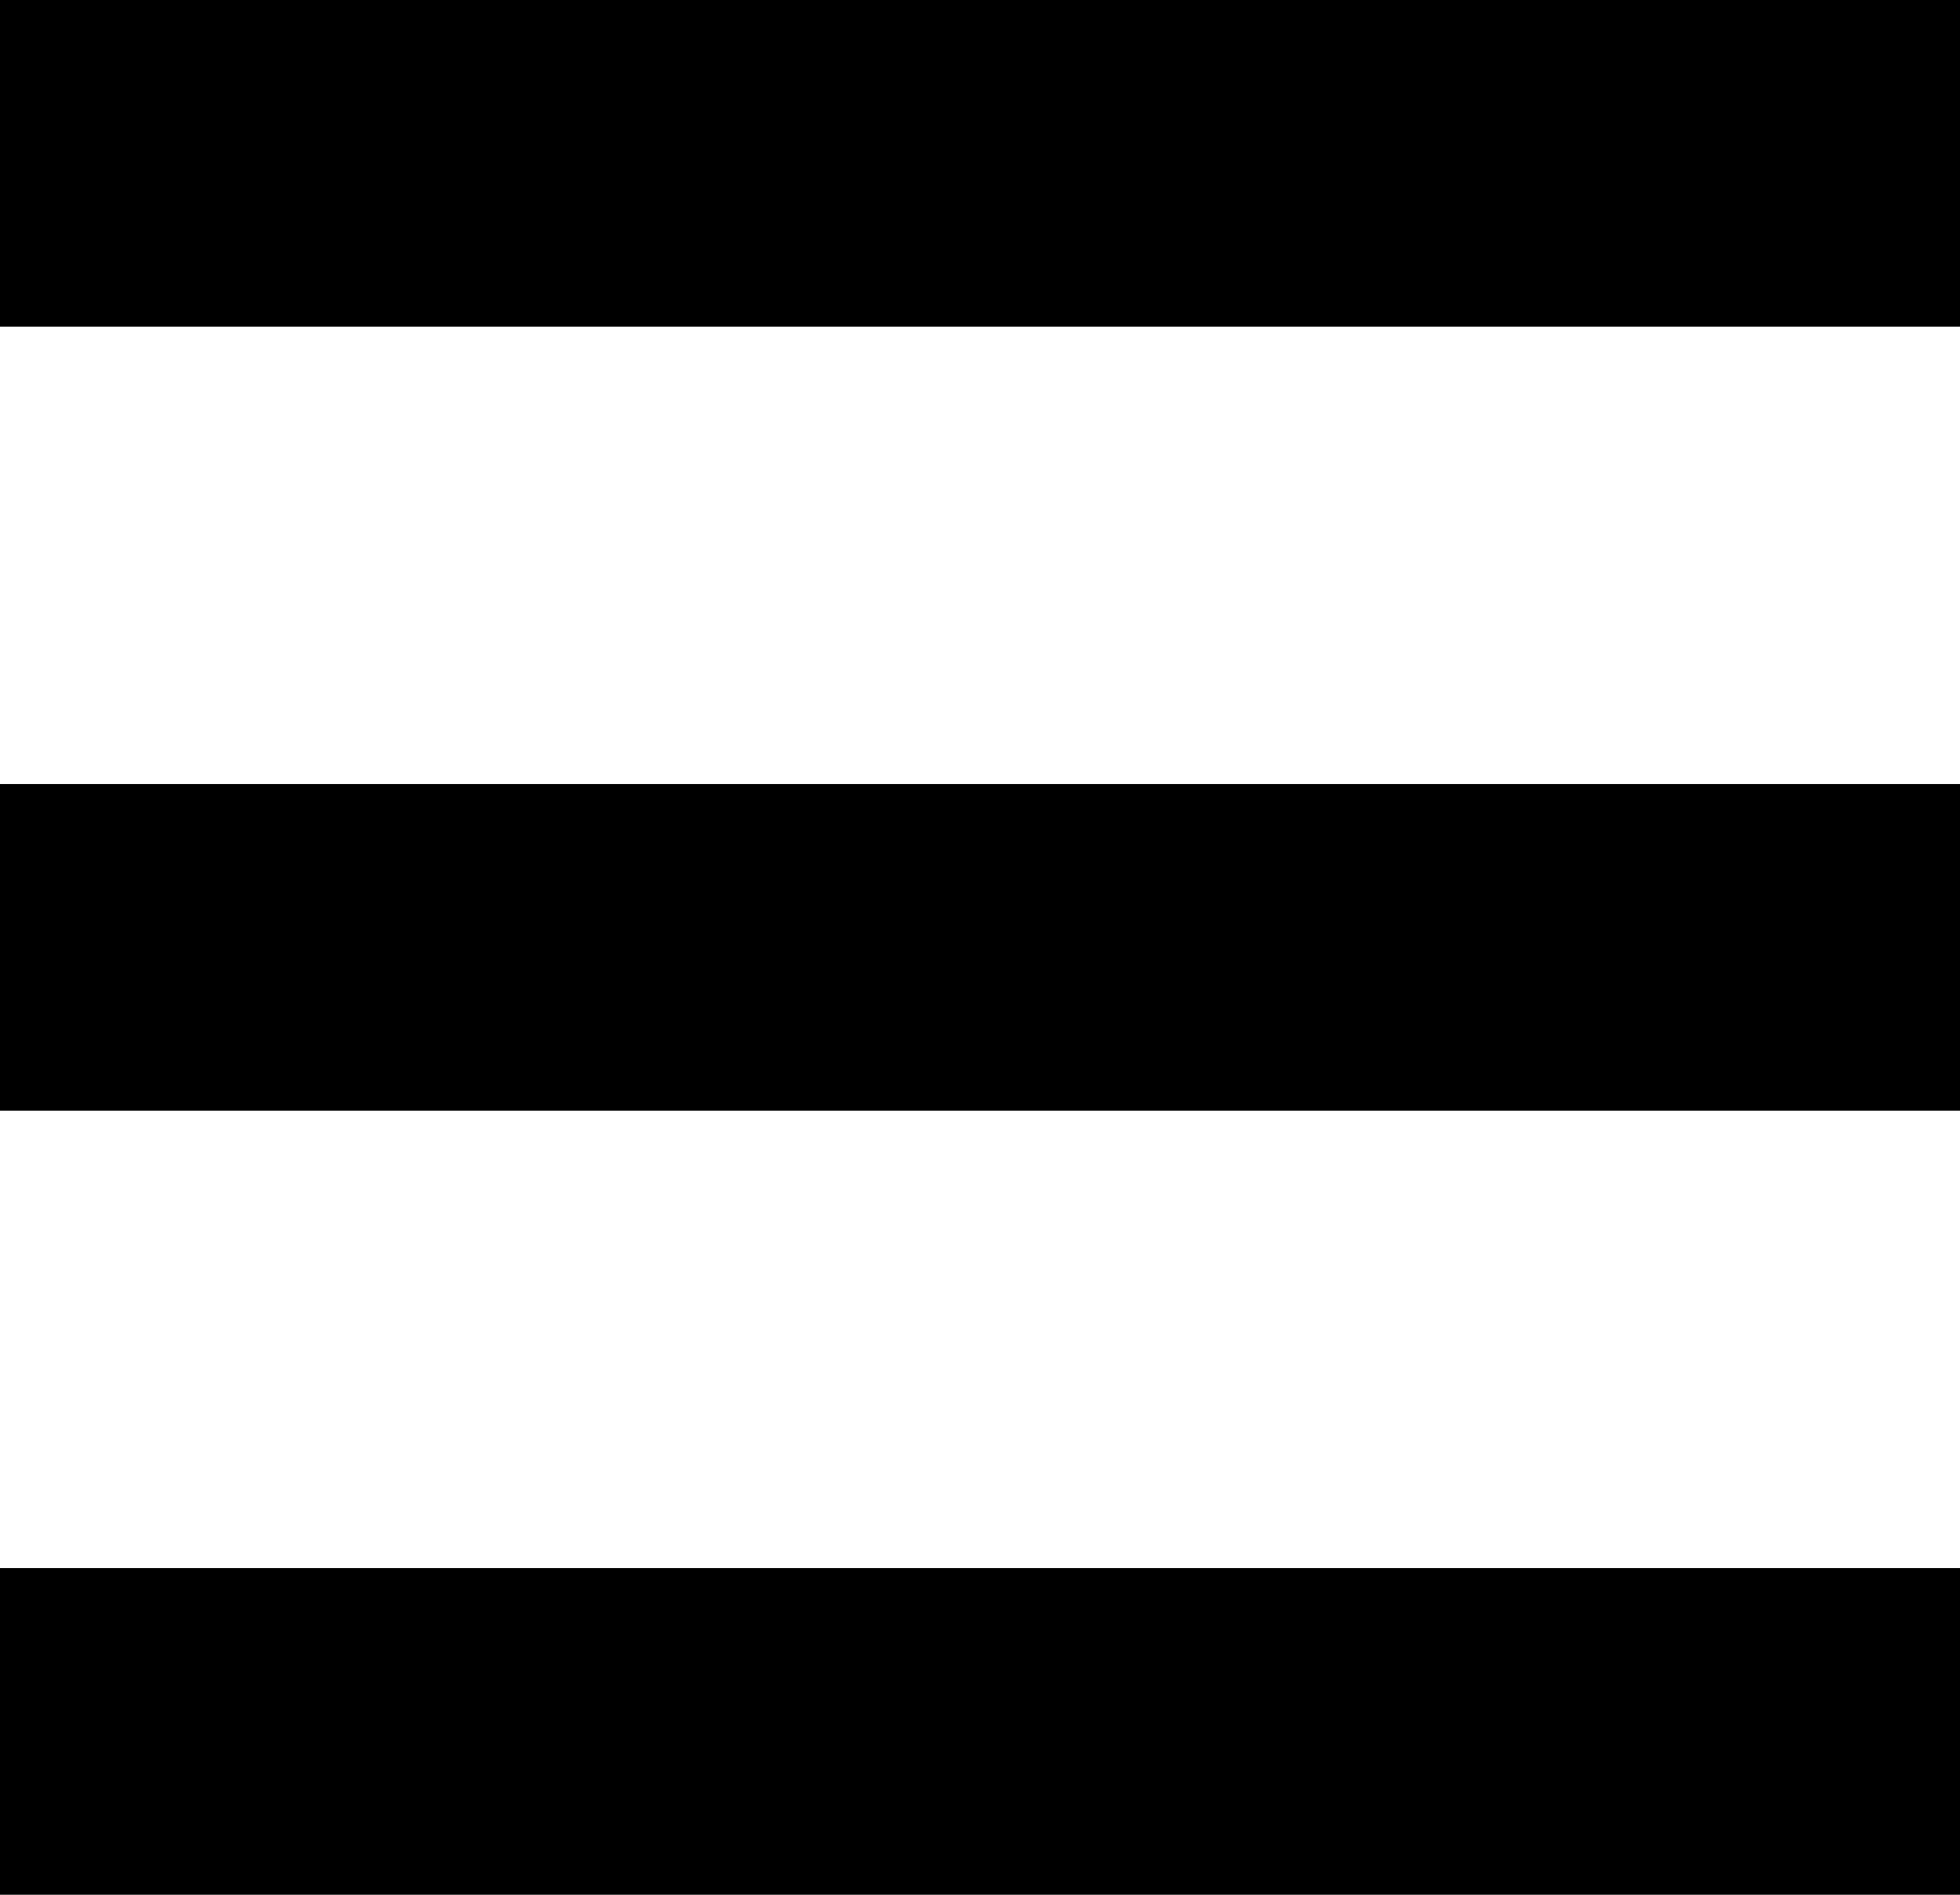 <svg xmlns="http://www.w3.org/2000/svg" id="Group_2" data-name="Group 2" width="30" height="29" viewBox="0 0 30 29"><rect id="Rectangle_Copy_5" data-name="Rectangle Copy 5" width="30" height="5"></rect><rect id="Rectangle_Copy_6" data-name="Rectangle Copy 6" width="30" height="5" transform="translate(0 12)"></rect><rect id="Rectangle_Copy_7" data-name="Rectangle Copy 7" width="30" height="5" transform="translate(0 24)"></rect></svg>